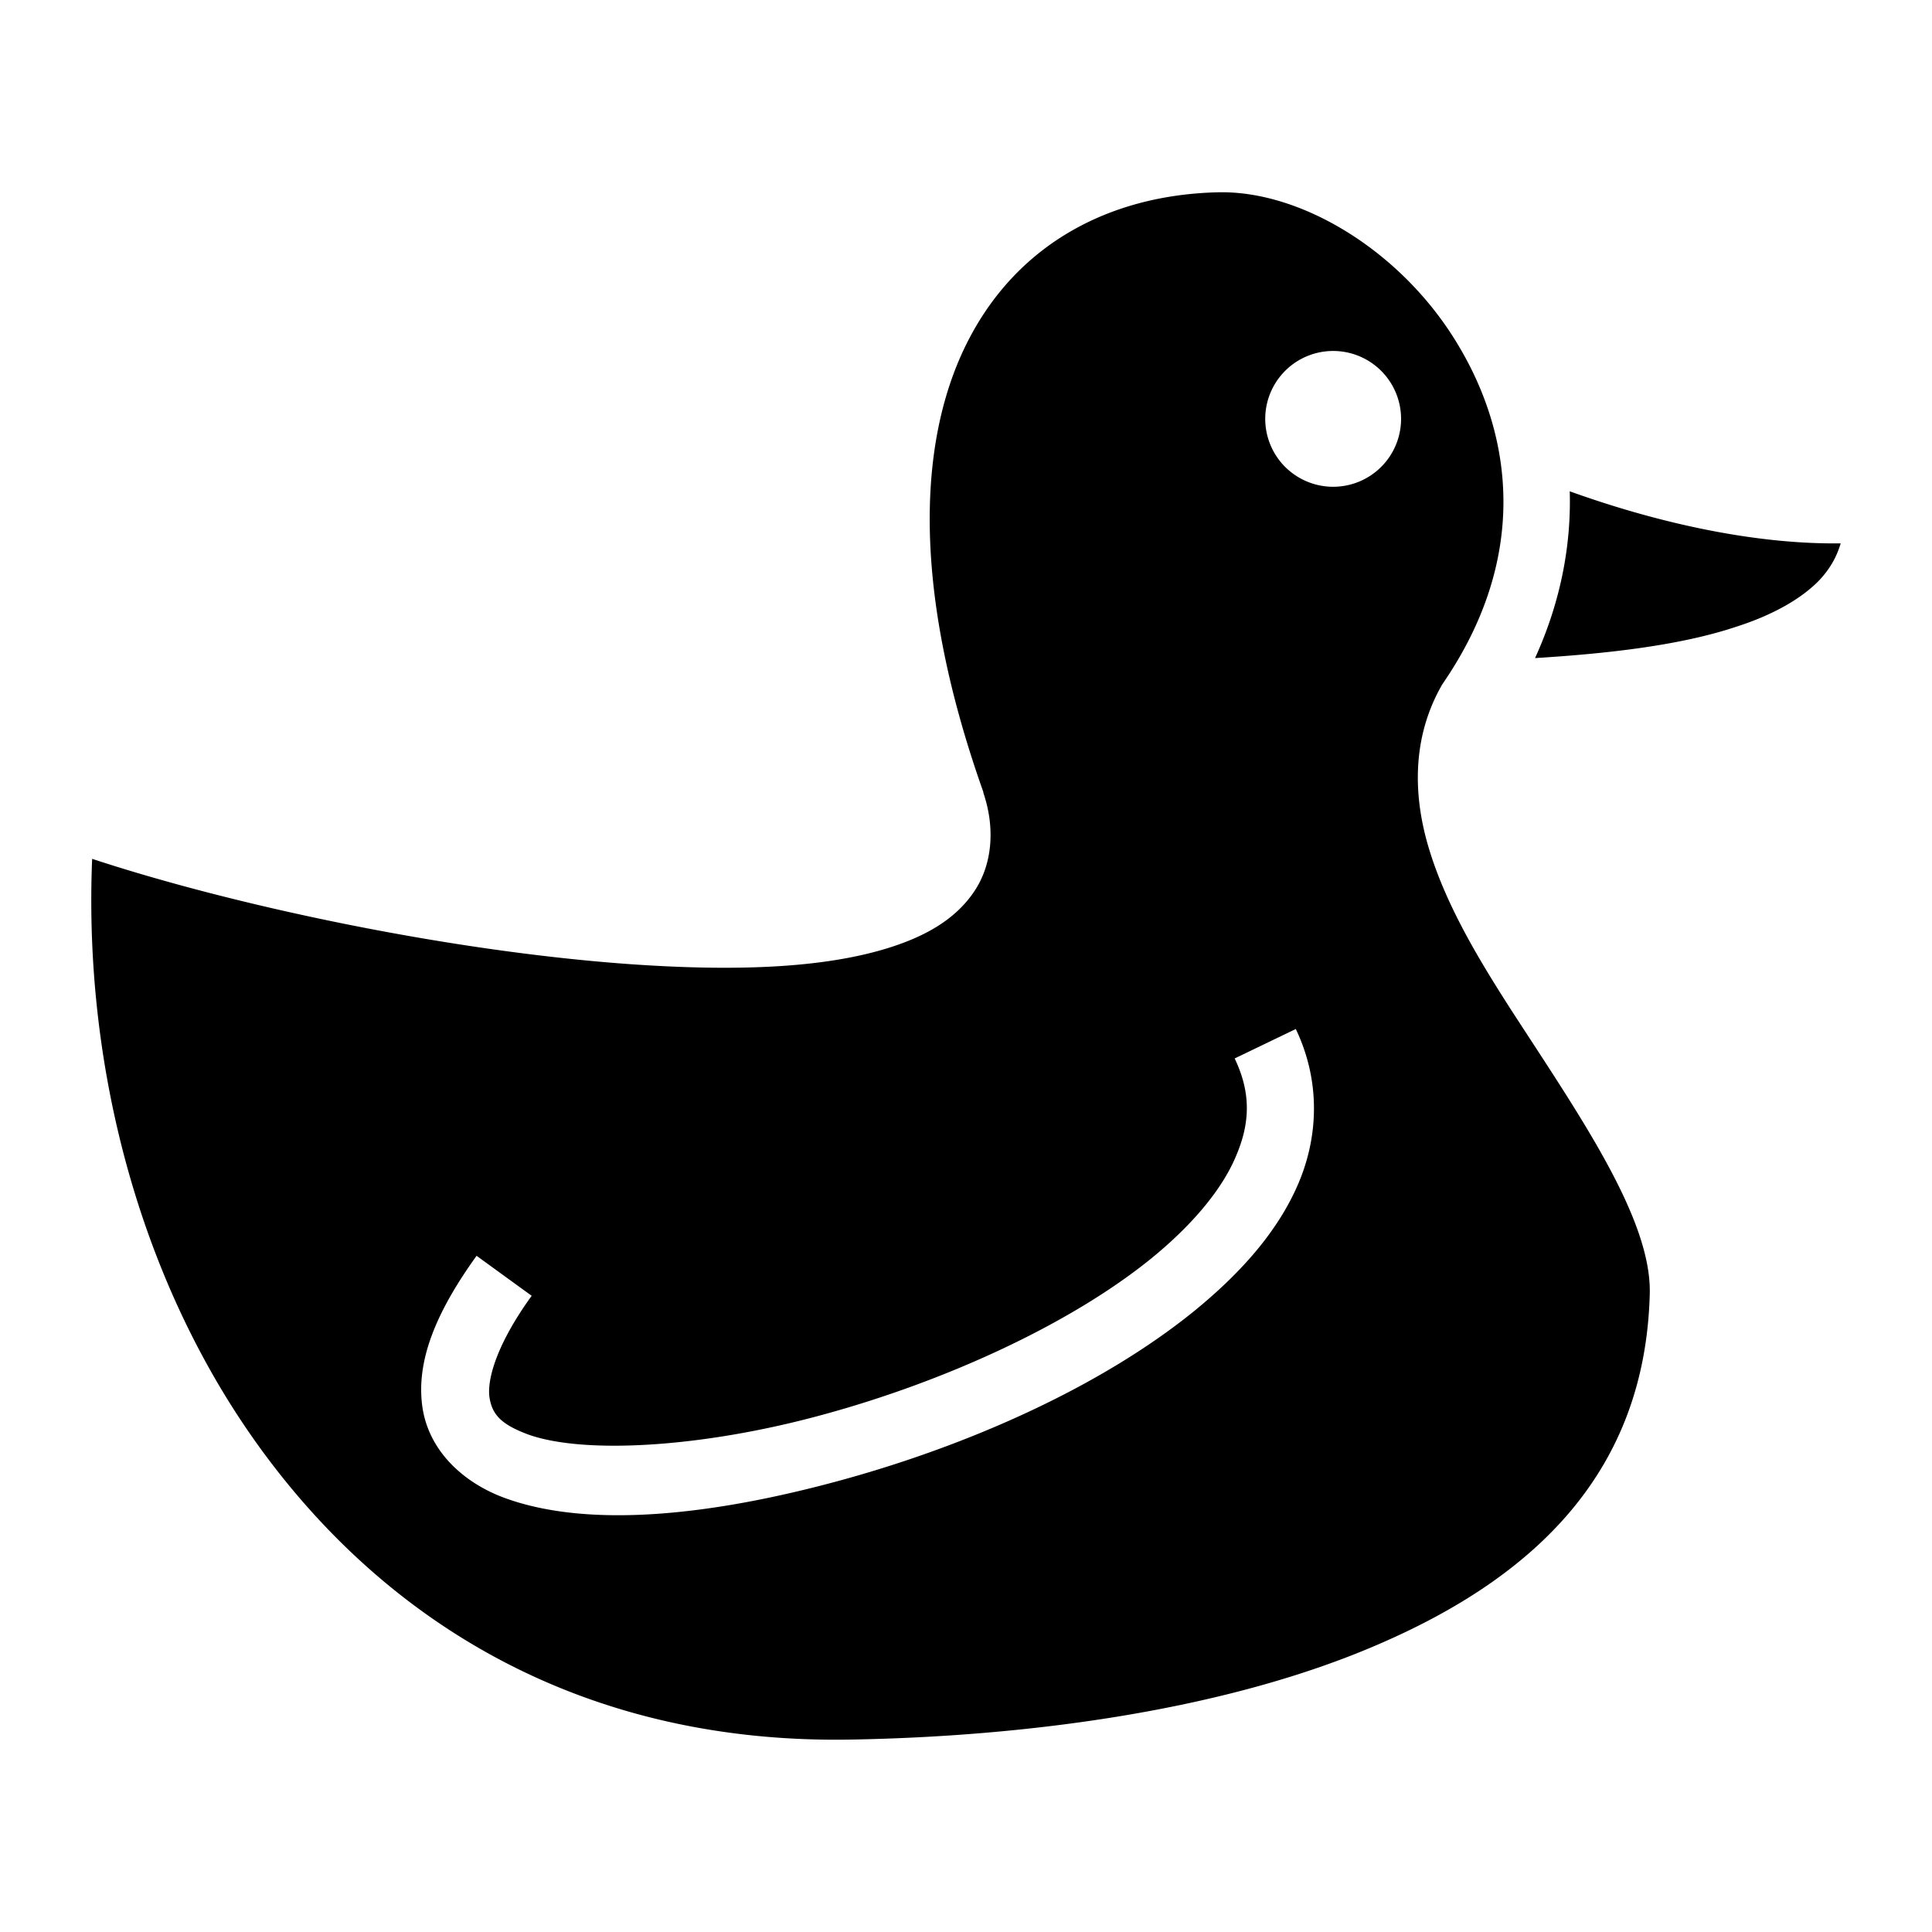 <?xml version="1.0" encoding="utf-8"?>
<!-- Generator: www.svgicons.com -->
<svg xmlns="http://www.w3.org/2000/svg" width="800" height="800" viewBox="0 0 512 512">
<path fill="currentColor" d="M322.8 50.96c-28.1.66-52.4 13.13-65.8 38.48c-13.4 25.36-16.1 64.96 3.6 120.46v.2c3.2 9.4 2.4 19.2-2.6 26.4c-5 7.3-12.9 11.6-21.9 14.5c-18 5.8-42.3 6.4-69.3 4.5c-48.7-3.5-105.4-15.7-142.38-27.9c-2.34 56.3 13.28 113.7 45.28 157.2c34.2 46.5 86.2 77.5 156 76.2c45.3-.8 98.8-7.4 140.2-25.5c41.4-18 70-45.8 71.3-92.4v-.1c.6-19.8-18.4-47.1-36.3-74.7c-8.9-13.8-17.3-27.8-21.9-42.4c-4.6-14.5-5-30.3 3.2-44.5l.2-.3l.2-.3c22.2-32.6 18.7-64.5 3.9-89.24c-14.7-24.79-41.5-41.12-63.7-40.6m30.5 42.05a18 18 0 0 1 18 17.99a18 18 0 0 1-18 18a18 18 0 0 1-18-18a18 18 0 0 1 18-17.99M416 130.2c.4 14.3-2.4 29.3-9.2 44.2c19.5-1.2 38.8-3.4 53.6-8.4c9.6-3.1 17.1-7.4 21.8-12.3c2.7-2.9 4.5-6 5.6-9.7c-24.7.3-51-6.3-71.8-13.8m-72.6 142.5c6.5 13.6 6.1 28.2.7 40.9s-15.3 23.8-27.7 33.9c-24.7 20-59.6 35.5-93.6 44.8s-66.4 12.8-88.7 4.8c-11.2-4-20.6-12.6-22.2-24.5c-1.6-12 3.6-24.8 14.4-39.8l14.6 10.6c-9.4 13-11.8 22.2-11.2 26.8c.7 4.7 3.1 7.3 10.4 10c14.7 5.2 45.9 3.5 78-5.3c32-8.7 65.3-23.8 87-41.4c10.8-8.8 18.7-18.2 22.4-27c3.8-8.8 4.1-16.8-.3-26z"/>
</svg>
